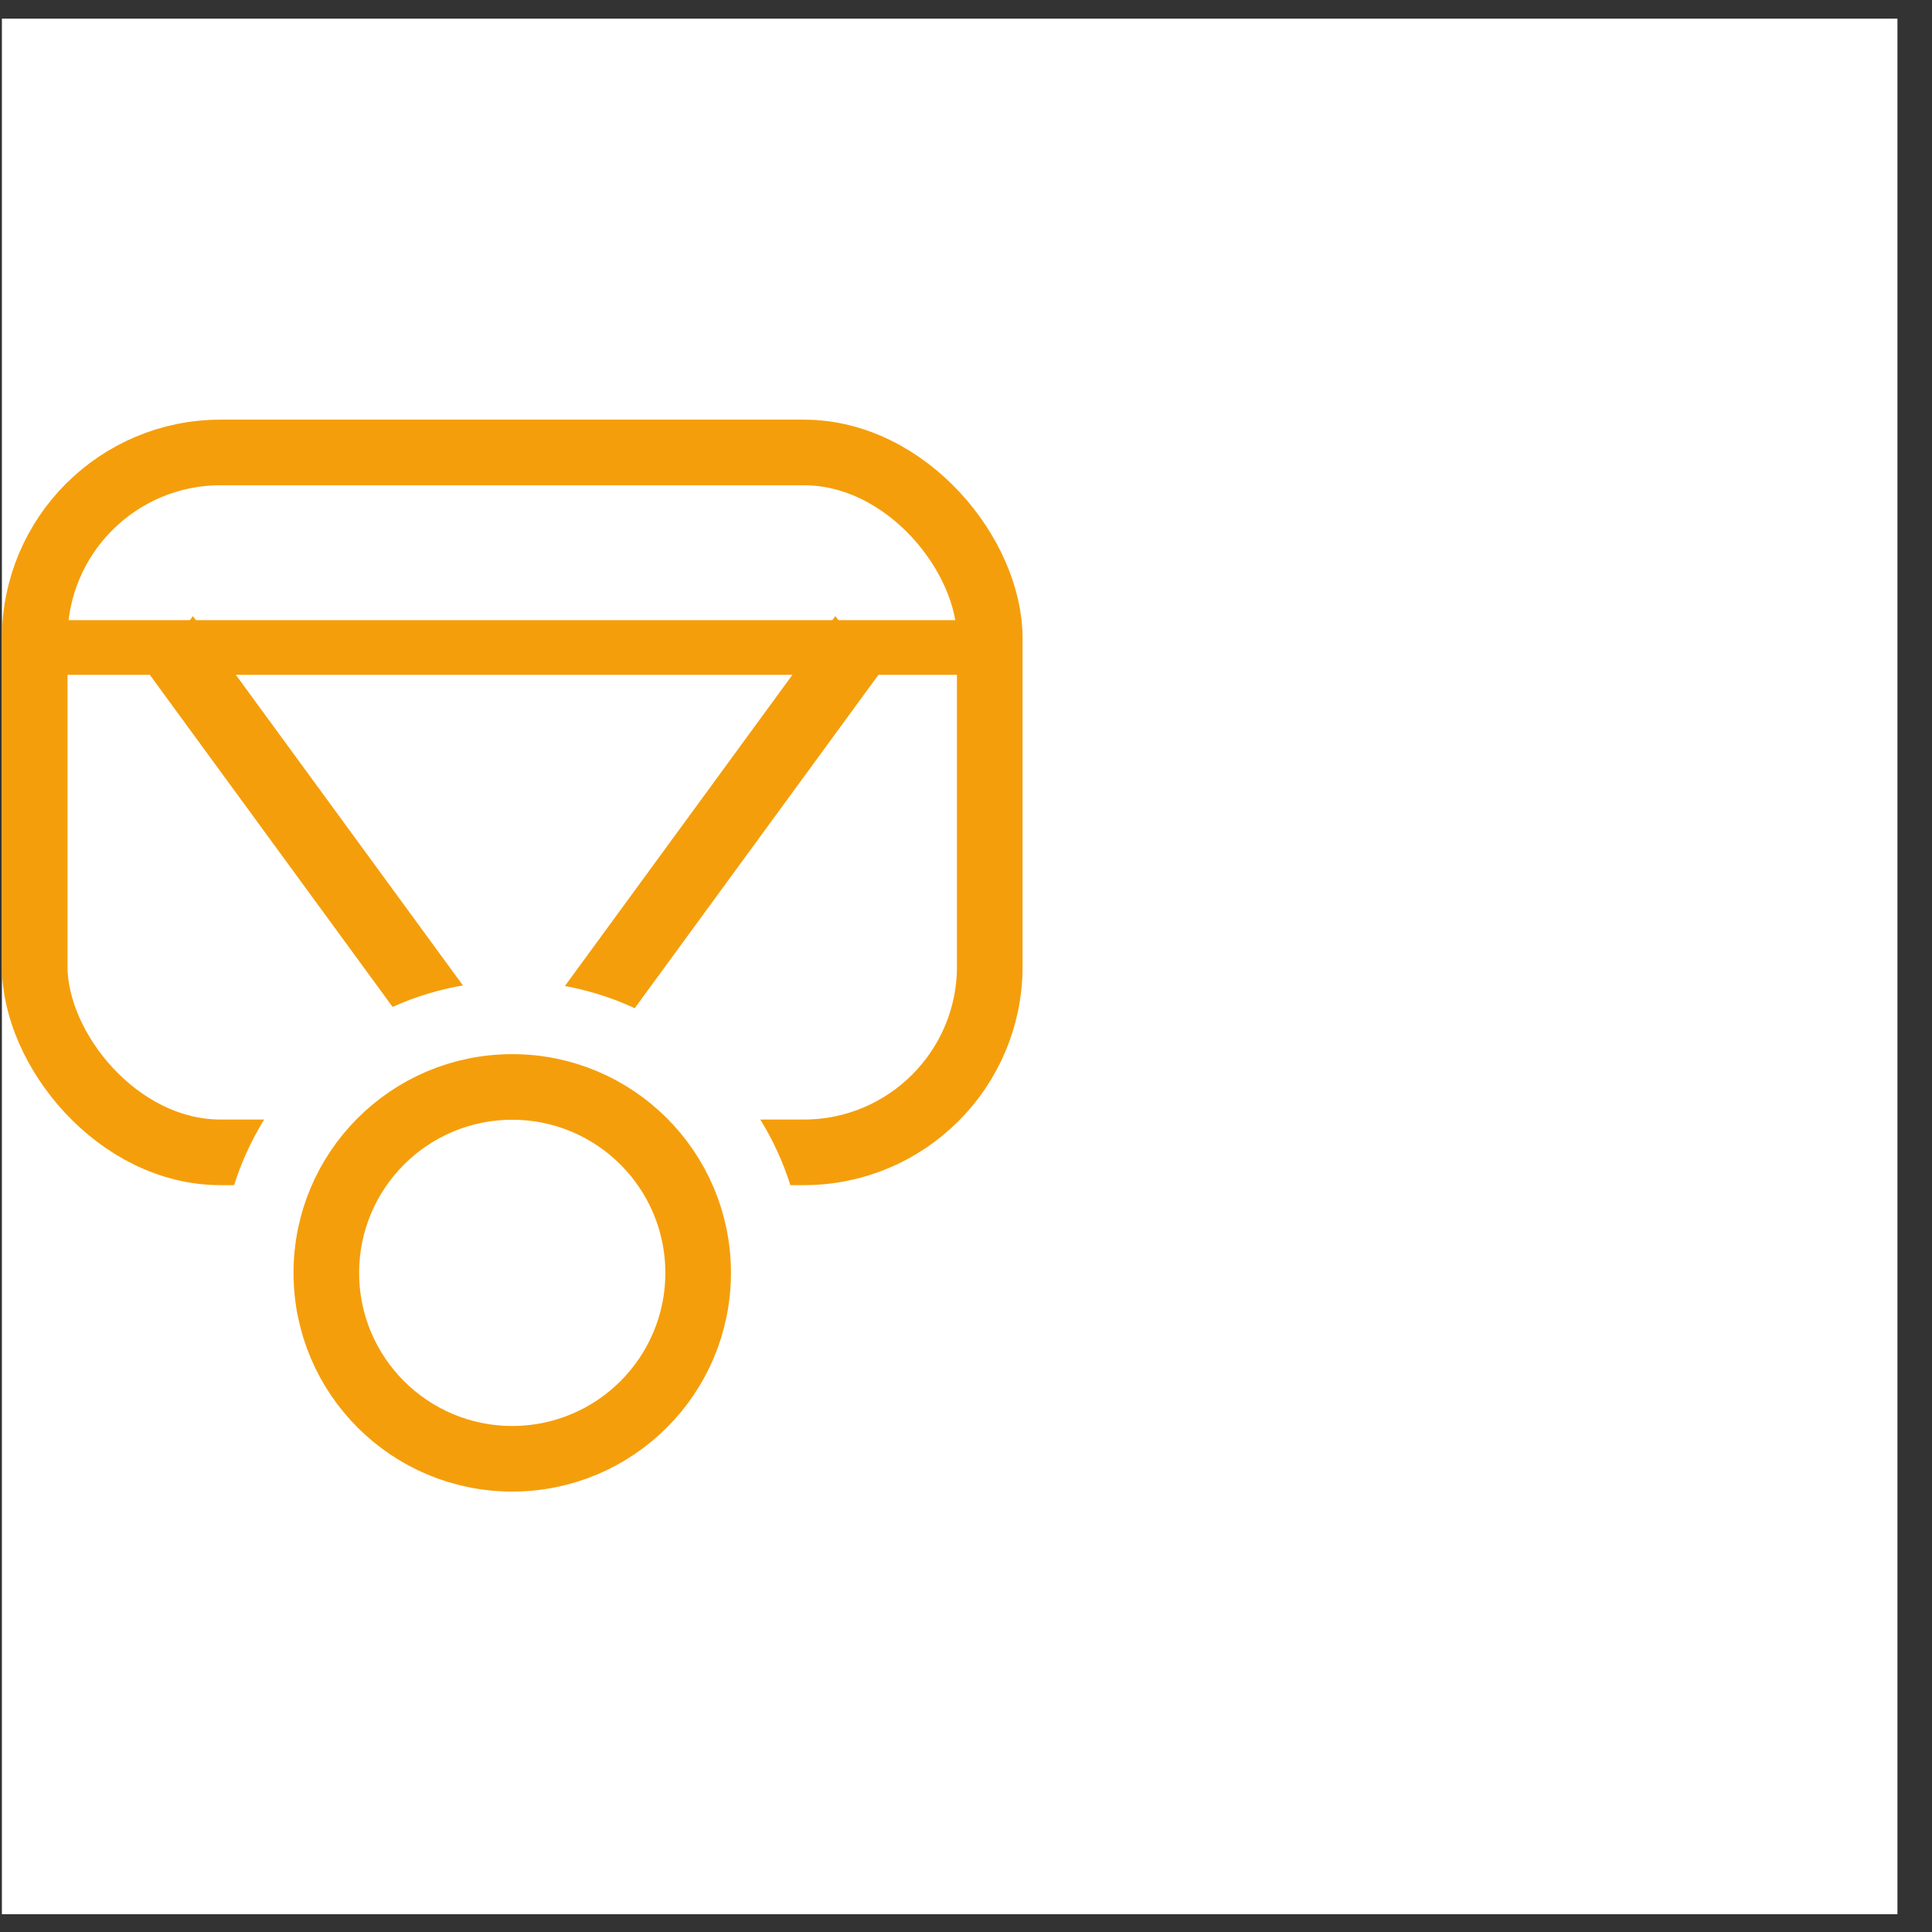 <svg width="53" height="53" viewBox="0 0 53 53" fill="none" xmlns="http://www.w3.org/2000/svg">
<rect x="0" y="0" width="53" height="53" fill="#333333" stroke="none"/>
<g clip-path="url(#clip0_2_466)">
<rect width="52" height="52" transform="translate(0.052 0.512)" fill="white"/>
<rect x="0.952" y="12.412" width="26.2" height="19.2" rx="5.1" fill="white" stroke="#F59E0B" stroke-width="1.8" stroke-miterlimit="10" stroke-linecap="round" stroke-linejoin="round"/>
<line x1="1.104" y1="17.762" x2="27.104" y2="17.762" stroke="#F59E0B" stroke-width="1.5"/>
<line y1="-1" x2="20.326" y2="-1" transform="matrix(0.59 -0.807 0.59 0.807 12.104 34.918)" stroke="#F59E0B" stroke-width="2"/>
<line y1="-1" x2="20.326" y2="-1" transform="matrix(-0.59 -0.807 -0.59 0.807 16.104 34.918)" stroke="#F59E0B" stroke-width="2"/>
<circle cx="14.052" cy="34.918" r="8" fill="white"/>
<circle cx="14.052" cy="34.918" r="5.1" fill="white" stroke="#F59E0B" stroke-width="1.8"/>
</g>
<defs>
<clipPath id="clip0_2_466">
<rect width="52" height="52" fill="white" transform="translate(0.052 0.512)"/>
</clipPath>
</defs>
</svg>
